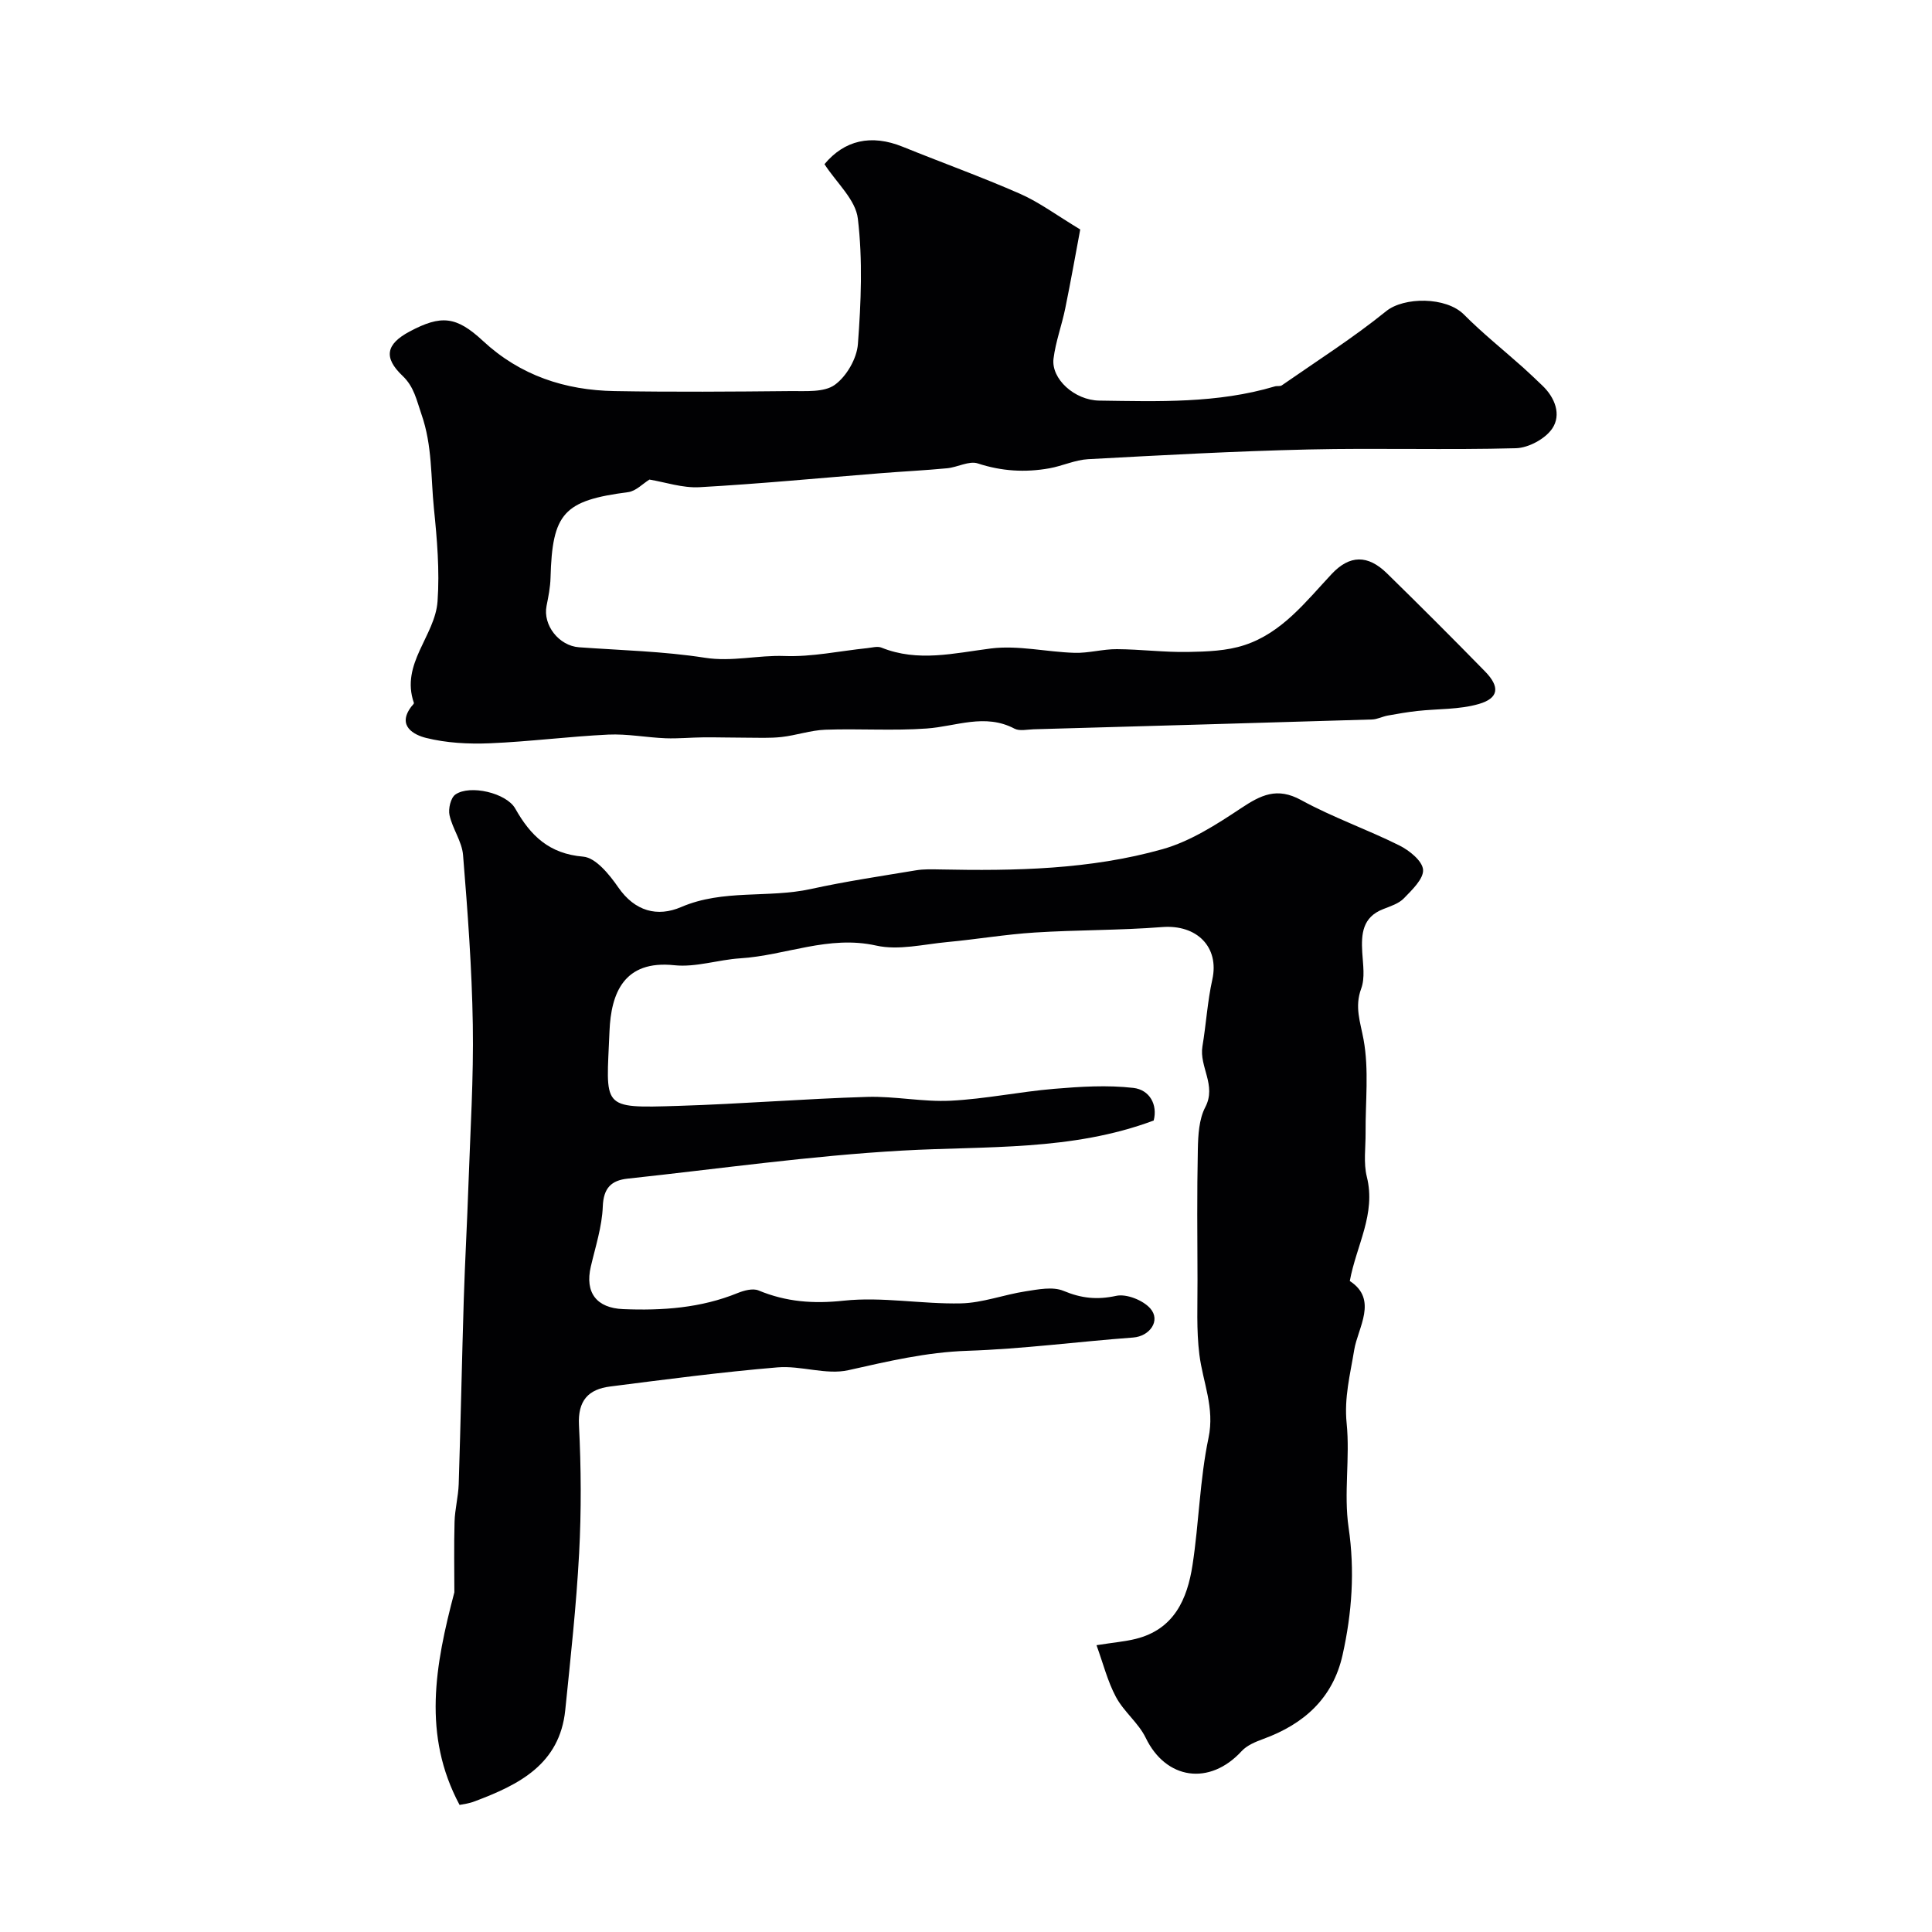 <svg enable-background="new 0 0 400 400" viewBox="0 0 400 400" xmlns="http://www.w3.org/2000/svg"><g fill="#010103"><path d="m95.15 373.69c-7.73-14.44-5.07-28.91-1.08-44.02 0-4.43-.1-9.51.04-14.59.07-2.61.77-5.19.86-7.8.41-12.76.66-25.53 1.05-38.29.25-7.94.7-15.86.97-23.8.38-11.01 1.08-22.04.9-33.05-.19-11.72-1.07-23.44-2.02-35.12-.23-2.8-2.18-5.42-2.8-8.24-.29-1.32.23-3.59 1.21-4.28 2.99-2.1 10.57-.34 12.4 2.91 3.17 5.62 7.01 9.36 14.07 9.95 2.61.22 5.43 3.72 7.25 6.35 3.45 4.99 8.11 6.2 13.04 4.08 8.7-3.74 17.99-1.79 26.84-3.73 7.19-1.58 14.49-2.66 21.76-3.87 1.63-.27 3.32-.21 4.98-.18 15.52.32 31.07.03 46.08-4.2 5.76-1.63 11.16-5.1 16.23-8.47 4.13-2.74 7.46-4.43 12.46-1.69 6.53 3.58 13.65 6.06 20.33 9.39 2.07 1.03 4.77 3.2 4.91 5.02.14 1.89-2.28 4.18-3.96 5.92-1.07 1.11-2.81 1.65-4.32 2.25-4.27 1.67-4.54 5.12-4.31 8.97.15 2.5.6 5.26-.22 7.48-1.4 3.8-.18 6.89.49 10.54 1.15 6.26.37 12.88.42 19.34.02 3.04-.46 6.22.26 9.09 1.92 7.72-2.16 14.14-3.53 21.57 5.92 3.84 1.66 9.67.91 14.29-.83 5.09-2.1 9.83-1.56 15.19.72 7.12-.63 14.49.4 21.54 1.32 9 .7 17.68-1.24 26.38-2 8.98-8 14.33-16.39 17.4-1.61.59-3.4 1.32-4.51 2.53-6.65 7.23-15.68 5.9-19.86-2.75-1.49-3.08-4.53-5.4-6.16-8.45-1.74-3.25-2.65-6.94-4.03-10.73 3.67-.58 5.94-.76 8.13-1.31 7.93-1.97 10.67-8.23 11.75-15.3 1.34-8.74 1.5-17.69 3.31-26.31 1.32-6.25-1.17-11.51-1.89-17.23-.64-5.1-.37-10.32-.39-15.49-.04-9.01-.12-18.02.07-27.02.06-2.94.23-6.23 1.54-8.73 2.38-4.54-1.29-8.37-.59-12.59.77-4.6 1.04-9.31 2.05-13.85 1.48-6.7-3.19-11.42-10.4-10.85-8.77.69-17.59.57-26.37 1.13-6.05.38-12.05 1.41-18.09 1.97-4.92.46-10.11 1.77-14.74.73-9.85-2.2-18.75 2.05-28.14 2.64-4.57.29-9.2 1.9-13.65 1.43-10.46-1.11-13.1 5.82-13.42 13.65-.64 15.95-2.04 15.98 14.26 15.47 13.04-.4 26.06-1.47 39.1-1.86 5.75-.17 11.56 1.08 17.29.79 7.16-.36 14.26-1.86 21.41-2.46 5.45-.46 11.01-.81 16.41-.19 3.35.39 5.05 3.46 4.2 6.75-17.02 6.36-34.65 5.24-52.13 6.23-18.97 1.07-37.85 3.77-56.76 5.8-3.39.36-5.03 1.92-5.17 5.79-.16 4.17-1.52 8.3-2.48 12.43-1.26 5.41 1.21 8.57 6.69 8.8 8.13.33 16.09-.22 23.74-3.34 1.31-.53 3.12-1.01 4.29-.53 5.74 2.38 11.35 2.8 17.66 2.12 7.97-.85 16.17.74 24.25.56 4.47-.1 8.88-1.8 13.36-2.49 2.6-.4 5.64-1.03 7.88-.1 3.71 1.55 6.95 1.89 10.91 1.03 2.12-.46 5.51.89 7.03 2.58 2.27 2.54-.1 5.8-3.52 6.05-11.45.85-22.87 2.37-34.33 2.75-8.47.28-16.46 2.18-24.62 4.01-4.62 1.04-9.83-.99-14.69-.58-11.58.97-23.11 2.49-34.64 3.96-4.5.57-6.73 2.89-6.46 8.02.45 8.83.5 17.72.03 26.54-.58 10.83-1.77 21.63-2.87 32.43-1.15 11.26-9.62 15.47-18.76 18.9-1.19.47-2.5.6-3.12.74z"/><path d="m170.7 33.99c4.11-4.94 9.63-6.27 16.21-3.6 8.09 3.28 16.31 6.23 24.3 9.74 3.97 1.75 7.53 4.42 12.44 7.38-.92 4.88-1.93 10.62-3.1 16.33-.71 3.49-1.99 6.89-2.43 10.41-.52 4.17 4.34 8.62 9.48 8.69 12.19.17 24.43.61 36.34-2.94.47-.14 1.09.03 1.45-.22 7.26-5.05 14.75-9.81 21.61-15.36 3.66-2.96 12.39-3.02 16.09.7 3.85 3.87 8.14 7.3 12.22 10.94 1.36 1.22 2.68 2.49 4 3.75 2.67 2.53 3.97 6.06 2.08 8.89-1.44 2.15-4.92 4.03-7.55 4.1-14.32.39-28.66-.07-42.98.26-15.21.35-30.4 1.19-45.59 2.01-2.7.15-5.32 1.41-8.02 1.89-4.99.89-9.86.61-14.8-1.01-1.81-.6-4.21.8-6.37 1-4.6.44-9.23.66-13.84 1.03-12.47.99-24.92 2.19-37.4 2.89-3.53.2-7.15-1.05-10.38-1.58-1.37.84-2.8 2.39-4.4 2.6-13.35 1.74-15.72 4.3-16.08 17.76-.05 1.93-.44 3.87-.82 5.78-.8 4 2.57 8.28 6.72 8.58 8.7.63 17.47.83 26.06 2.17 5.63.88 10.98-.57 16.5-.36 5.67.21 11.4-1.04 17.1-1.63.99-.1 2.12-.44 2.95-.11 7.57 3.05 15.01 1.15 22.66.18 5.64-.71 11.53.73 17.32.9 2.91.09 5.85-.78 8.77-.76 4.91.03 9.83.67 14.73.58 3.92-.07 8.03-.21 11.69-1.42 7.77-2.55 12.67-8.97 18.04-14.71 3.74-3.99 7.5-4.02 11.46-.14 6.84 6.69 13.6 13.45 20.29 20.29 3.13 3.2 2.89 5.54-1.26 6.75-4.05 1.18-8.49.98-12.76 1.45-2.05.23-4.09.58-6.12.95-1.1.2-2.16.78-3.24.81-23.36.71-46.72 1.37-70.07 2.03-1.33.04-2.91.42-3.96-.13-6.12-3.23-12.1-.46-18.18-.03-6.96.5-13.99 0-20.98.25-3.04.11-6.03 1.17-9.08 1.51-2.44.27-4.92.14-7.38.14-2.9 0-5.8-.09-8.71-.07-2.64.02-5.28.29-7.92.19-3.95-.16-7.91-.94-11.83-.76-8.2.39-16.37 1.46-24.57 1.8-4.4.18-8.97-.06-13.21-1.12-2.39-.6-6.07-2.43-3.03-6.46.2-.26.6-.61.54-.79-2.82-8.1 4.4-13.86 4.9-21.03.45-6.36-.1-12.83-.75-19.2-.66-6.49-.32-13.03-2.57-19.48-1.03-2.96-1.52-5.72-3.93-8-3.98-3.78-3.43-6.56 1.46-9.17 6.55-3.49 9.68-3.18 15.2 1.95 7.71 7.16 16.99 10.21 27.25 10.38 12.16.21 24.33.12 36.49 0 3.09-.03 6.88.3 9.09-1.29 2.43-1.75 4.56-5.43 4.79-8.43.65-8.63 1.01-17.42-.01-25.97-.44-3.93-4.42-7.43-6.91-11.29z"/></g></svg>